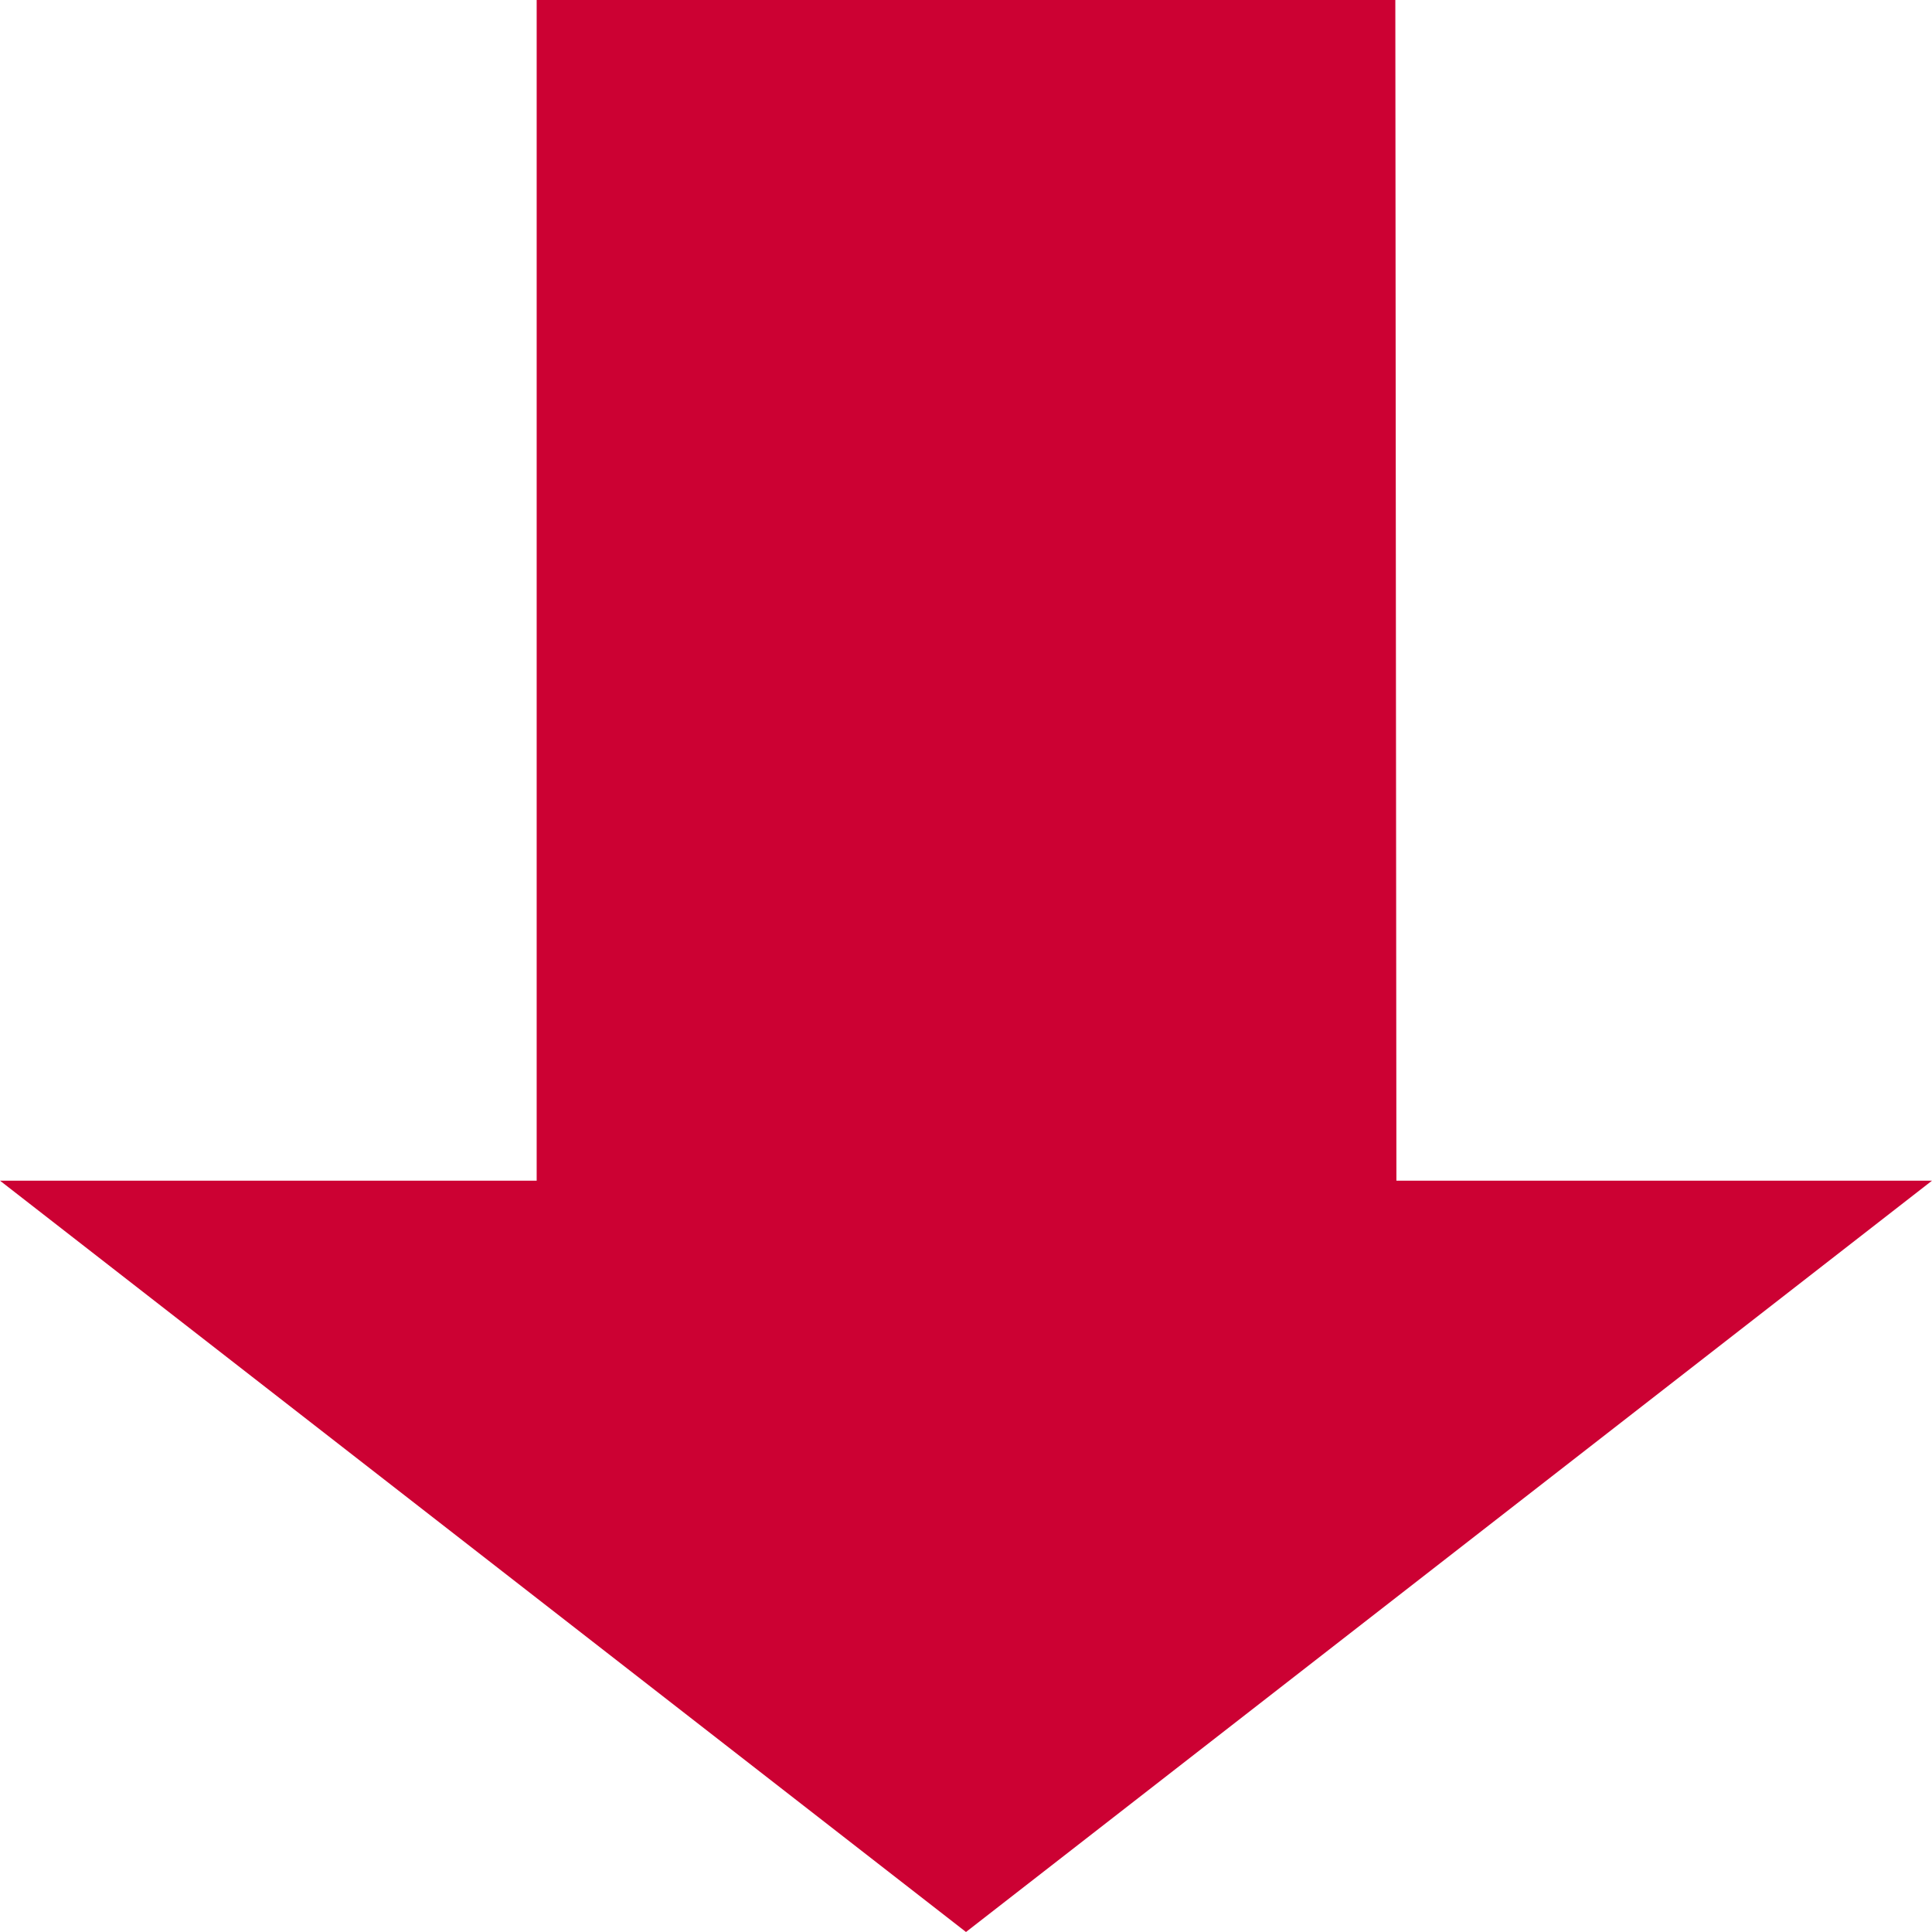 <svg xmlns="http://www.w3.org/2000/svg" width="50" height="50" viewBox="0 0 50 50">
  <path id="Icon_akar-arrow-down-thick" data-name="Icon akar-arrow-down-thick" d="M25,50,50,30.556H36.139L36.111,0H13.889V30.556H0Z" fill="#cc0133"/>
</svg>
